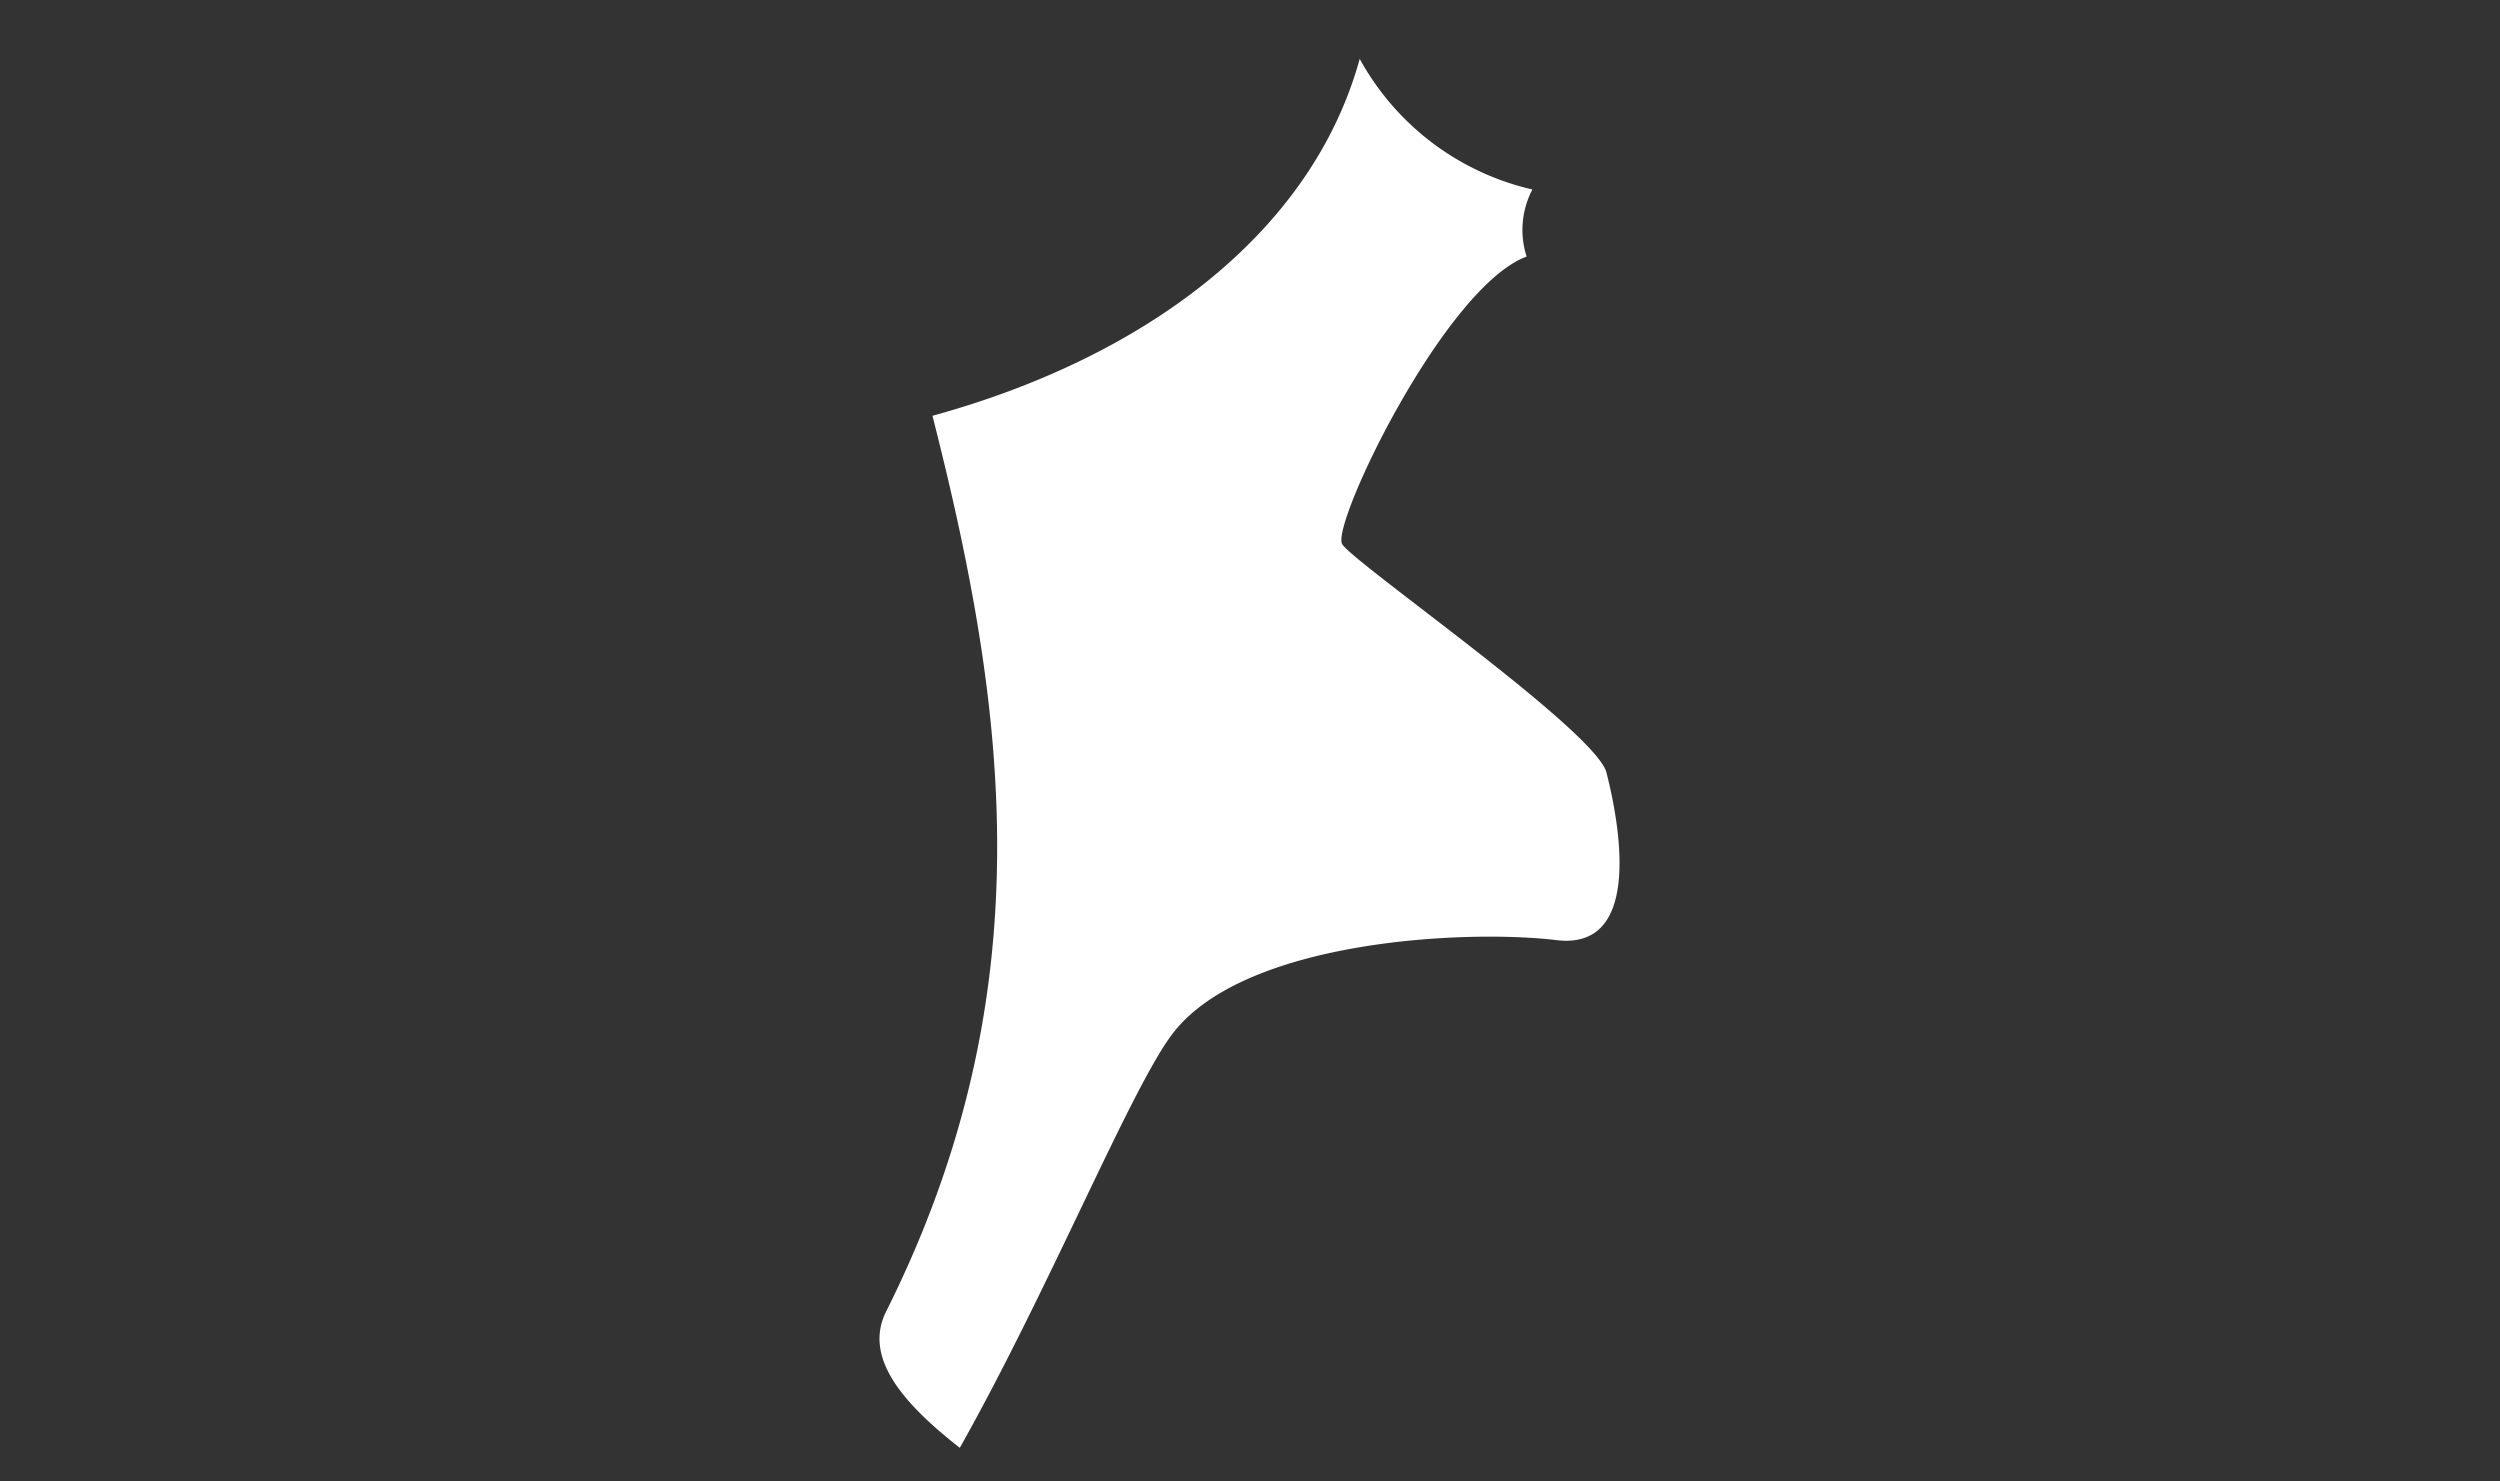 <svg xmlns="http://www.w3.org/2000/svg" xmlns:xlink="http://www.w3.org/1999/xlink" width="54" height="32" viewBox="0 0 54 32"><rect x="0" y="0" width="54" height="32" fill="#333333" stroke="none"/><defs><clipPath id="a"><rect width="15.985" height="30" fill="#fff"/></clipPath></defs><g transform="translate(-3 -1.728)"><rect width="54" height="32" transform="translate(3 1.728)" fill="none"/><g transform="translate(22 3)"><g clip-path="url(#a)"><path d="M15.7,15.416c-.23-.9-5.441-4.51-5.708-4.933-.255-.406,2.211-5.56,3.983-6.213A1.877,1.877,0,0,1,14.1,2.821,5.713,5.713,0,0,1,10.37,0C9.315,3.823,5.649,6.473,1.141,7.709c1.6,6.285,2.46,12.434-1,19.346-.491.982.334,1.964,1.591,2.946,1.95-3.465,3.71-7.8,4.606-8.959,1.564-2.021,6.353-2.241,8.285-2.007s1.308-2.72,1.076-3.619" transform="translate(0 0)" fill="#fff"/></g></g></g></svg>